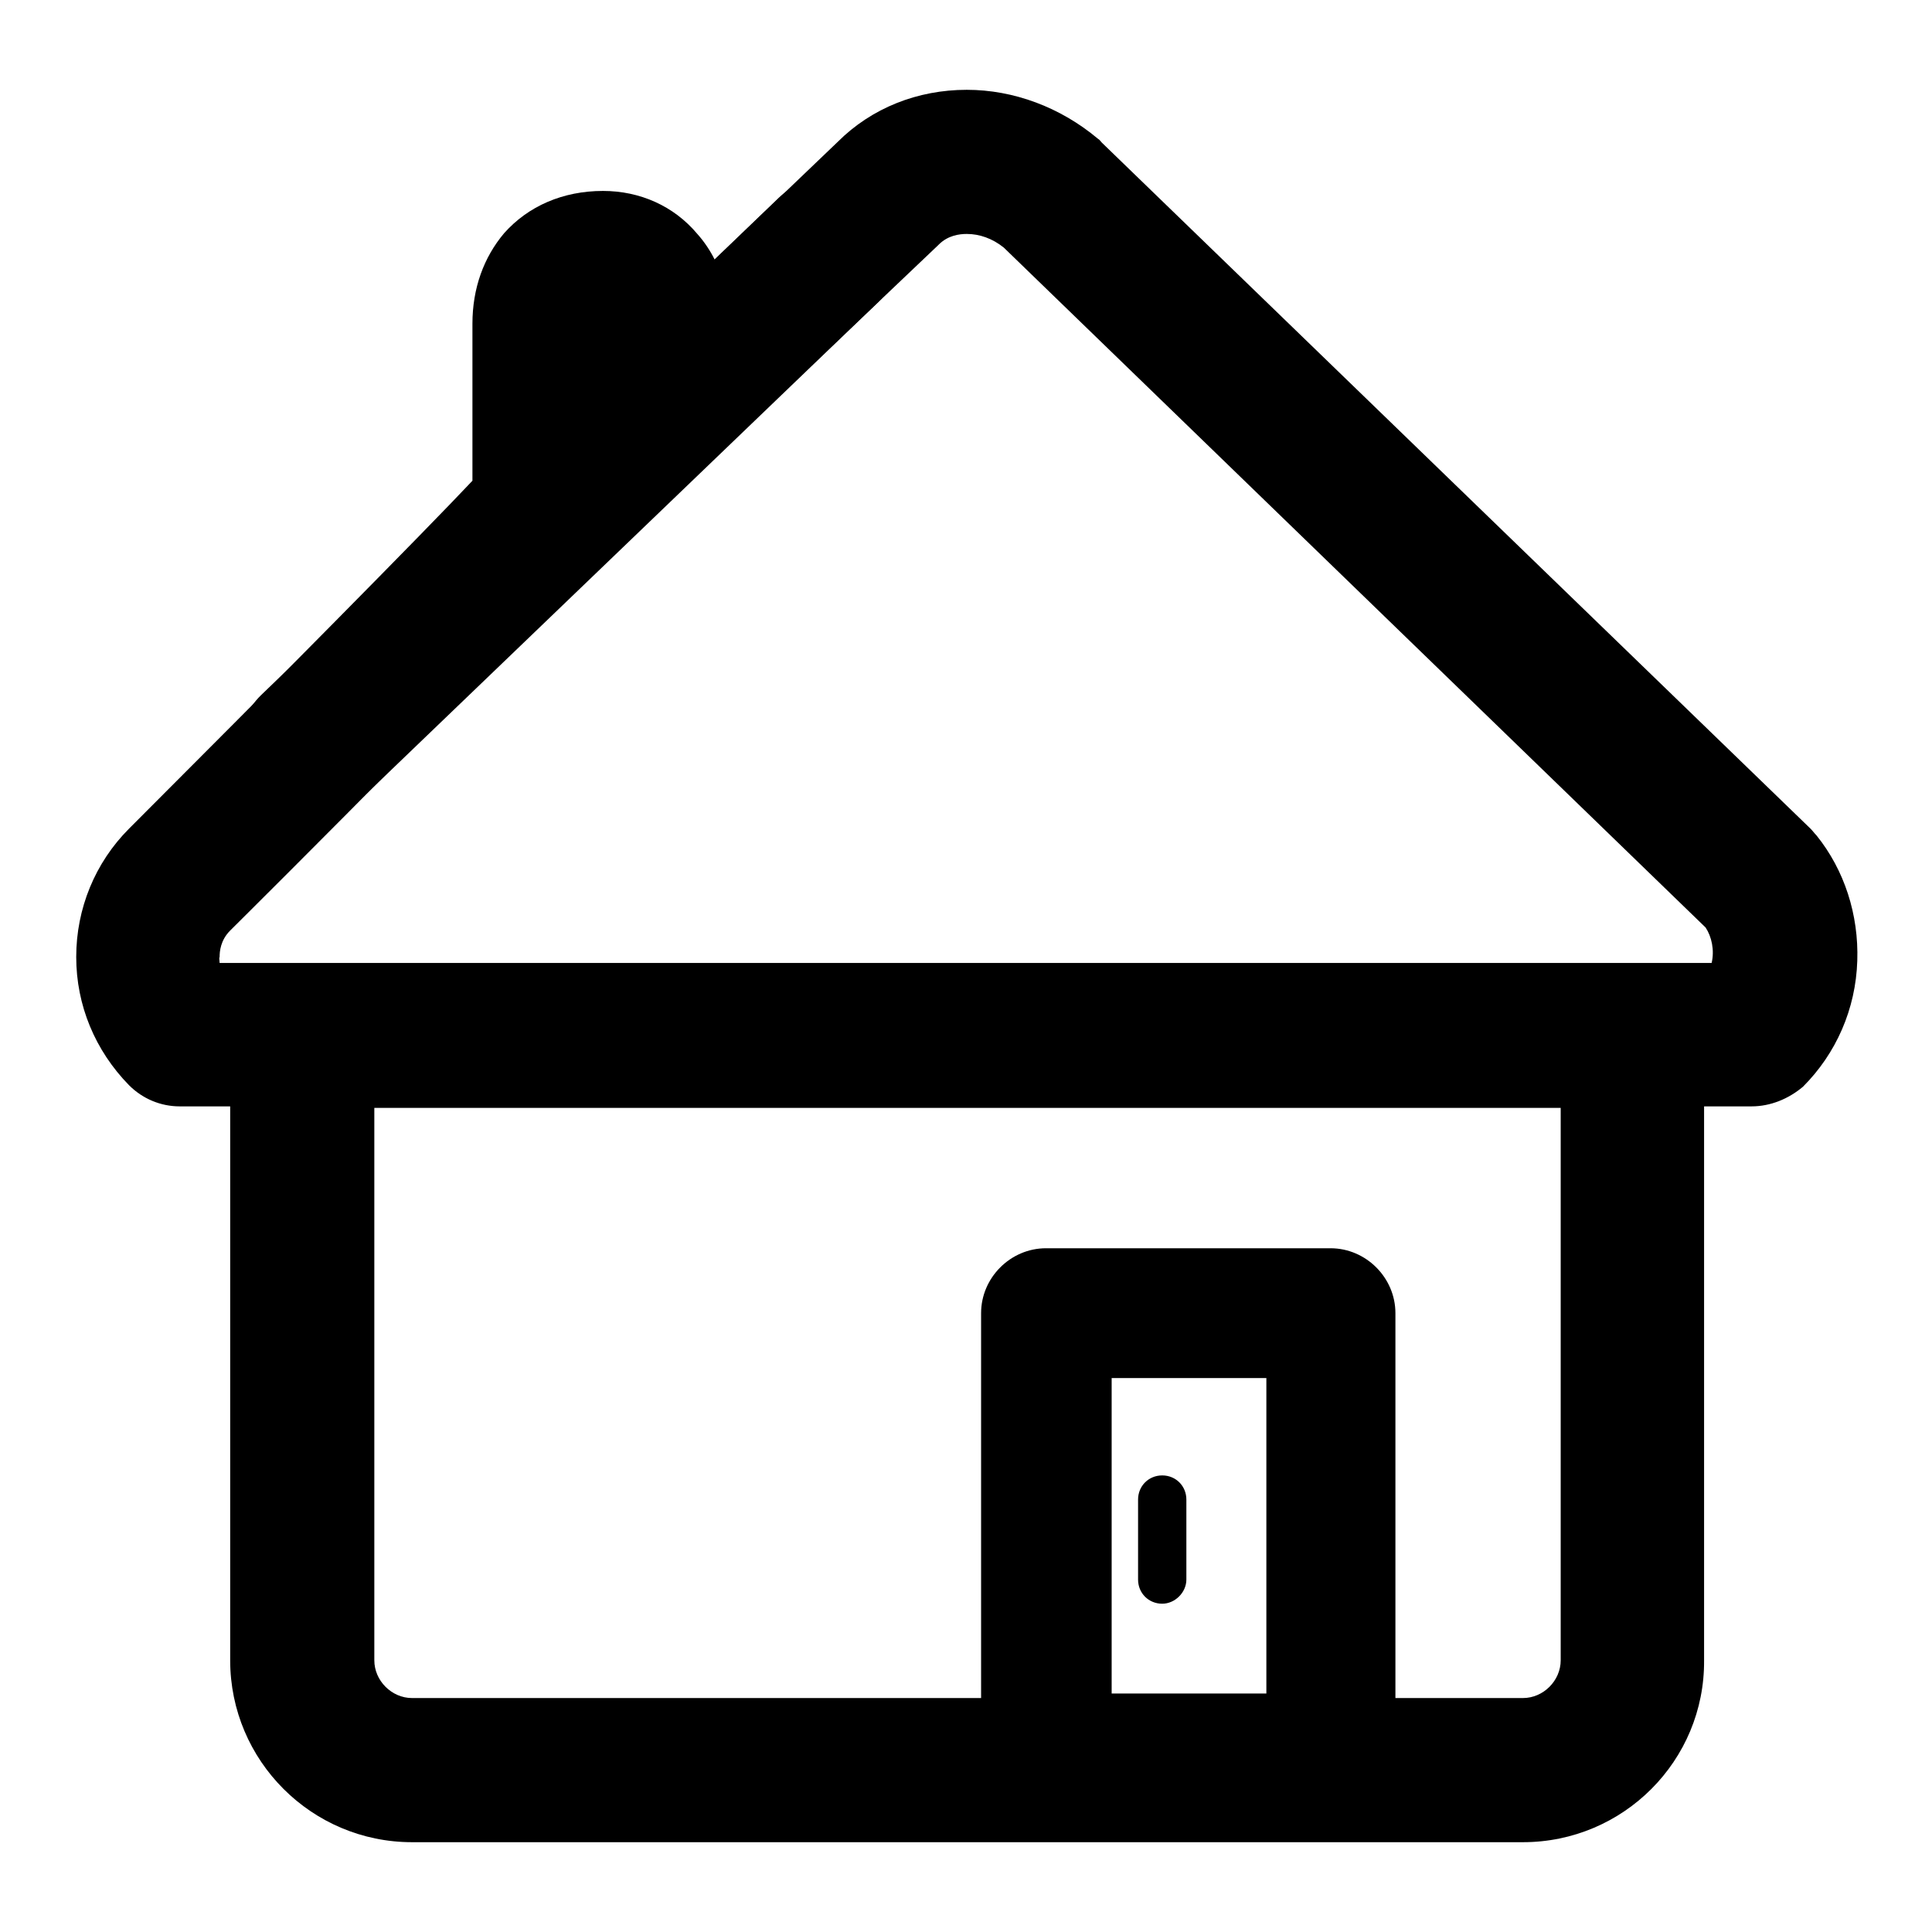 <?xml version="1.0" encoding="utf-8"?>
<!-- Svg Vector Icons : http://www.onlinewebfonts.com/icon -->
<!DOCTYPE svg PUBLIC "-//W3C//DTD SVG 1.1//EN" "http://www.w3.org/Graphics/SVG/1.1/DTD/svg11.dtd">
<svg version="1.1" xmlns="http://www.w3.org/2000/svg" xmlns:xlink="http://www.w3.org/1999/xlink" x="0px" y="0px" viewBox="0 0 256 256" enable-background="new 0 0 256 256" xml:space="preserve">
<g><g><path fill="#000000" d="M201.8,244.1H54.6c-13.3,0-24.1-10.8-24.1-24.1v-82.7c0-5.3,4.3-9.5,9.5-9.5h176.3c5.2,0,9.5,4.3,9.5,9.5V220C225.9,233.3,215.1,244.1,201.8,244.1z M49.6,146.9V220c0,2.7,2.3,5,5,5h147.2c2.7,0,5-2.3,5-5v-73.2H49.6z"/><path fill="#000000" d="M232.1,146.6H23.8c-2.5,0-4.9-1-6.7-2.8c-4.5-4.6-7-10.6-7-17c0-6.4,2.5-12.5,7-17c18.5-18.5,39.1-39.3,45.5-46.1V42.9c0-4.7,1.5-8.8,4.2-12c3.2-3.6,7.8-5.6,13.1-5.6c4.9,0,9.4,2,12.5,5.7c0.9,1,1.7,2.2,2.3,3.4L111,18.8c4.5-4.5,10.6-6.9,17.1-6.9c6.2,0,12.4,2.3,17.4,6.5c0.2,0.1,0.3,0.3,0.5,0.5l93.9,90.9c0.3,0.3,0.5,0.6,0.8,0.9c3.7,4.6,5.6,10.5,5.4,16.6c-0.2,6.4-2.8,12.3-7.2,16.7C237,145.6,234.6,146.6,232.1,146.6z M29.1,127.6h197.7c0.4-1.7,0-3.5-0.8-4.7l-93-90.1c-1.5-1.2-3.2-1.8-4.9-1.8c-1,0-2.5,0.2-3.7,1.4c0,0-0.1,0.1-0.1,0.1L93.7,61.6c-2.7,2.6-6.8,3.4-10.3,1.9c-0.7-0.3-1.3-0.6-1.8-1v4.7c0,3.9-2,6.1-4.6,8.9c-1.3,1.4-3.2,3.4-5.6,5.9c-4,4.2-9.6,9.9-16.7,17c-11.9,12.1-24.1,24.2-24.2,24.3c-1.3,1.3-1.4,2.8-1.4,3.5C29,127,29.1,127.2,29.1,127.6z"/><path fill="#000000" d="M176.3,241.6h-37.7c-4.7,0-8.6-3.9-8.6-8.6v-59c0-4.7,3.9-8.6,8.6-8.6h37.7c4.7,0,8.6,3.9,8.6,8.6v59C184.9,237.7,181.1,241.6,176.3,241.6z M147.3,224.4h20.5v-41.8h-20.5V224.4z"/><path fill="#000000" d="M154,212.5L154,212.5c-1.8,0-3.2-1.4-3.2-3.2v-10.6c0-1.8,1.4-3.2,3.2-3.2l0,0c1.8,0,3.2,1.4,3.2,3.2v10.6C157.2,211,155.7,212.5,154,212.5z"/><path fill="#000000" d="M41.2,108.5c-2.5,0-5-1-6.9-2.9c-3.6-3.8-3.5-9.8,0.3-13.5l68.6-65.9c3.8-3.6,9.8-3.5,13.5,0.3c3.6,3.8,3.5,9.8-0.3,13.5l-68.6,65.9C46,107.6,43.6,108.5,41.2,108.5z"/></g></g>
</svg>